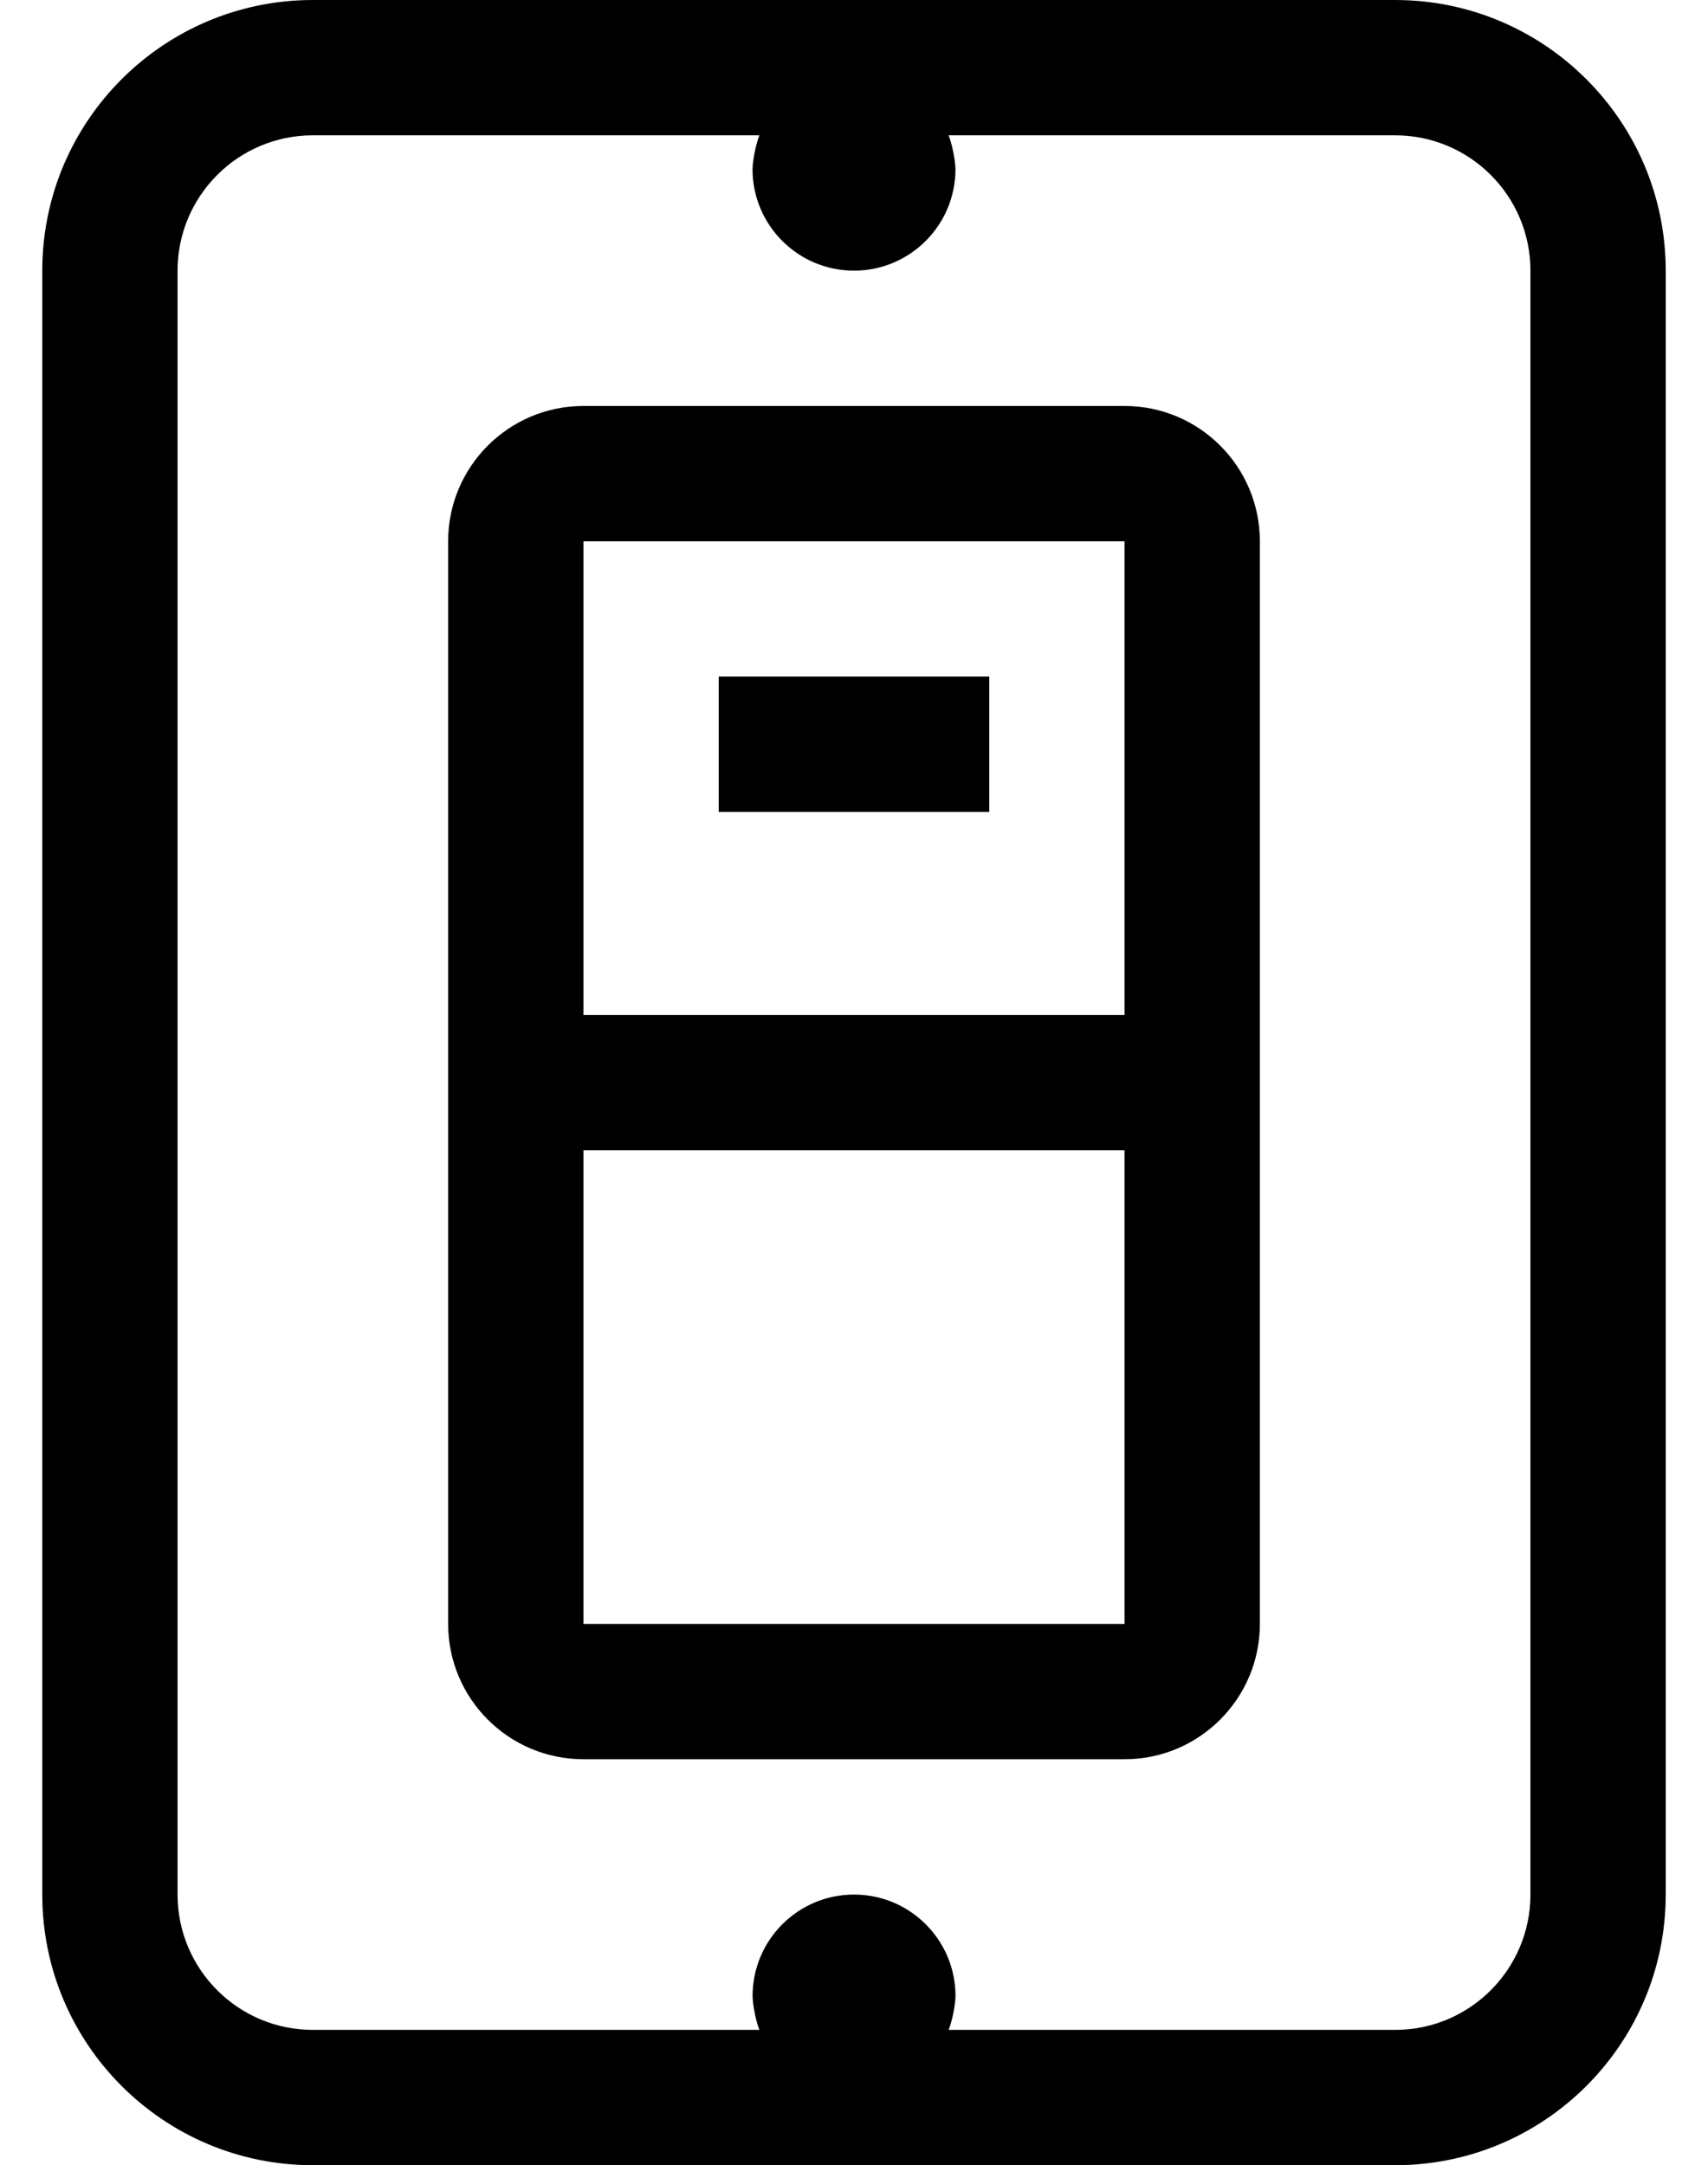 <?xml version="1.0" standalone="no"?>
<!DOCTYPE svg PUBLIC "-//W3C//DTD SVG 1.1//EN" "http://www.w3.org/Graphics/SVG/1.1/DTD/svg11.dtd" >
<svg xmlns="http://www.w3.org/2000/svg" xmlns:xlink="http://www.w3.org/1999/xlink" version="1.1" viewBox="-10 0 404 512">
   <path fill="currentColor"
d="M224 160v32h-64v-32h64zM320 0c35.328 0 64 28.672 64 64v384c0 35.328 -28.672 64 -64 64h-256c-35.328 0 -64 -28.672 -64 -64v-384c0 -35.328 28.672 -64 64 -64h256zM352 448v-384c0 -17.664 -14.336 -32 -32 -32h-105.62
c0.837 2.129 1.562 5.713 1.62 8c0 13.248 -10.752 24 -24 24s-24 -10.752 -24 -24c0.062 -2.286 0.787 -5.87 1.62 -8h-105.62c-17.664 0 -32 14.336 -32 32v384c0 17.664 14.336 32 32 32h105.62
c-0.83 -2.13 -1.552 -5.714 -1.61 -8c0 -13.248 10.752 -24 24 -24s24 10.752 24 24c-0.057 2.287 -0.783 5.871 -1.62 8h105.61c17.664 0 32 -14.336 32 -32zM256 96c17.664 0 32 14.336 32 32v256c0 17.664 -14.336 32 -32 32h-128
c-17.664 0 -32 -14.336 -32 -32v-256c0 -17.664 14.336 -32 32 -32h128zM256 384v-112h-128v112h128zM256 240v-112h-128v112h128z" />
</svg>
